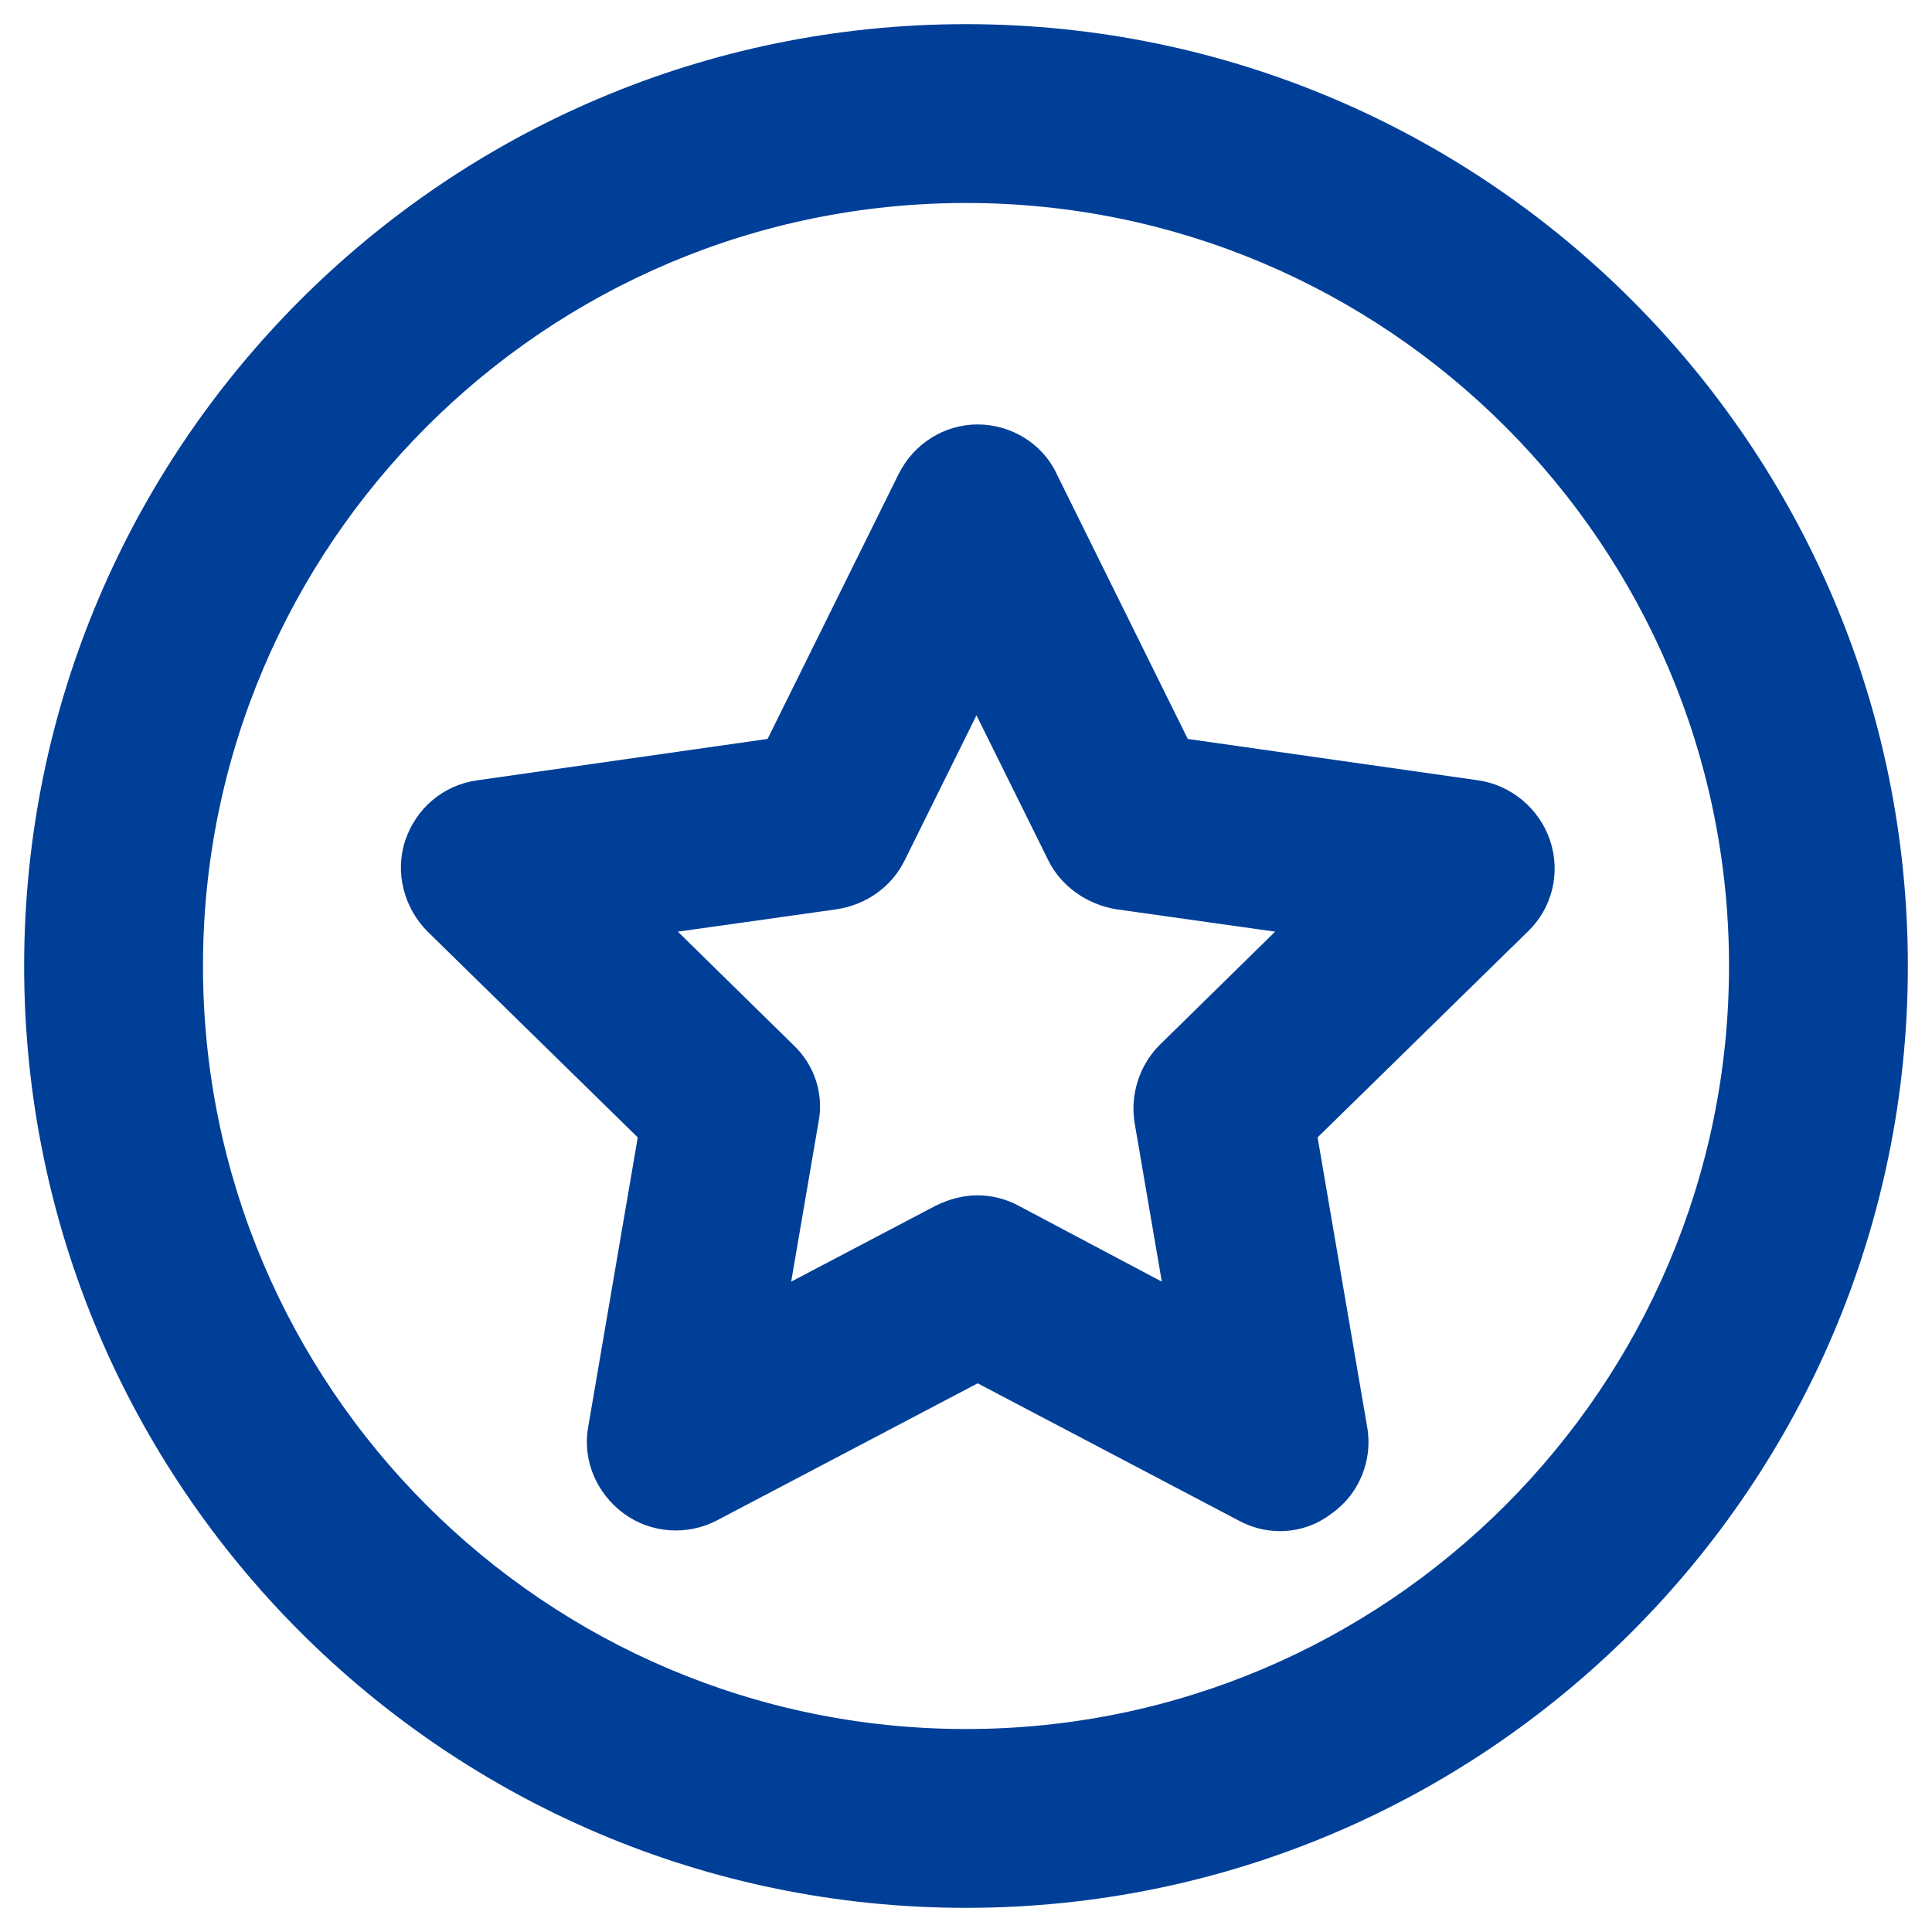 <?xml version="1.0" encoding="UTF-8"?>
<svg width="80px" height="80px" viewBox="0 0 80 80" version="1.1" xmlns="http://www.w3.org/2000/svg" xmlns:xlink="http://www.w3.org/1999/xlink">
    <title>编组 102</title>
    <g id="页面-1" stroke="none" stroke-width="1" fill="none" fill-rule="evenodd">
        <g id="编组-102">
            <rect id="矩形" fill="#D8D8D8" opacity="0" x="0" y="0" width="80" height="80"></rect>
            <g id="经验" transform="translate(1, 1)" fill="#003F98" fill-rule="nonzero">
                <path d="M39,78 C17.476,78 0,60.524 0,39 C0,17.476 17.476,0 39,0 C60.524,0 78,17.476 78,39 C78,60.524 60.524,78 39,78 Z M39,7.405 C21.573,7.405 7.405,21.573 7.405,39 C7.405,56.427 21.573,70.595 39,70.595 C56.427,70.595 70.595,56.427 70.595,39 C70.595,21.573 56.427,7.405 39,7.405 Z" id="形状"></path>
                <path d="M51.995,62.4 C51.409,62.4 50.822,62.253 50.284,61.959 L39.483,56.28 L28.682,61.959 C27.46,62.596 25.945,62.498 24.821,61.666 C23.697,60.833 23.111,59.462 23.355,58.092 L25.408,46.097 L16.708,37.578 C15.731,36.599 15.34,35.13 15.779,33.808 C16.219,32.486 17.343,31.507 18.761,31.311 L30.784,29.598 L36.209,18.631 C36.844,17.358 38.115,16.575 39.483,16.575 C40.852,16.575 42.171,17.358 42.758,18.631 L48.183,29.598 L60.206,31.311 C61.574,31.507 62.747,32.486 63.187,33.808 C63.627,35.13 63.285,36.599 62.259,37.578 L53.559,46.097 L55.612,58.092 C55.856,59.462 55.27,60.882 54.146,61.666 C53.531,62.145 52.774,62.404 51.995,62.4 L51.995,62.4 Z M39.483,48.496 C40.07,48.496 40.656,48.643 41.194,48.936 L47.108,52.07 L45.984,45.509 C45.788,44.334 46.179,43.11 47.01,42.278 L51.8,37.578 L45.202,36.648 C44.029,36.452 42.953,35.718 42.416,34.641 L39.434,28.619 L36.453,34.641 C35.916,35.718 34.889,36.452 33.667,36.648 L27.069,37.578 L31.859,42.278 C32.739,43.11 33.13,44.334 32.885,45.509 L31.761,52.07 L37.724,48.936 C38.31,48.643 38.897,48.496 39.483,48.496 Z" id="形状"></path>
            </g>
        </g>
    </g>
</svg>